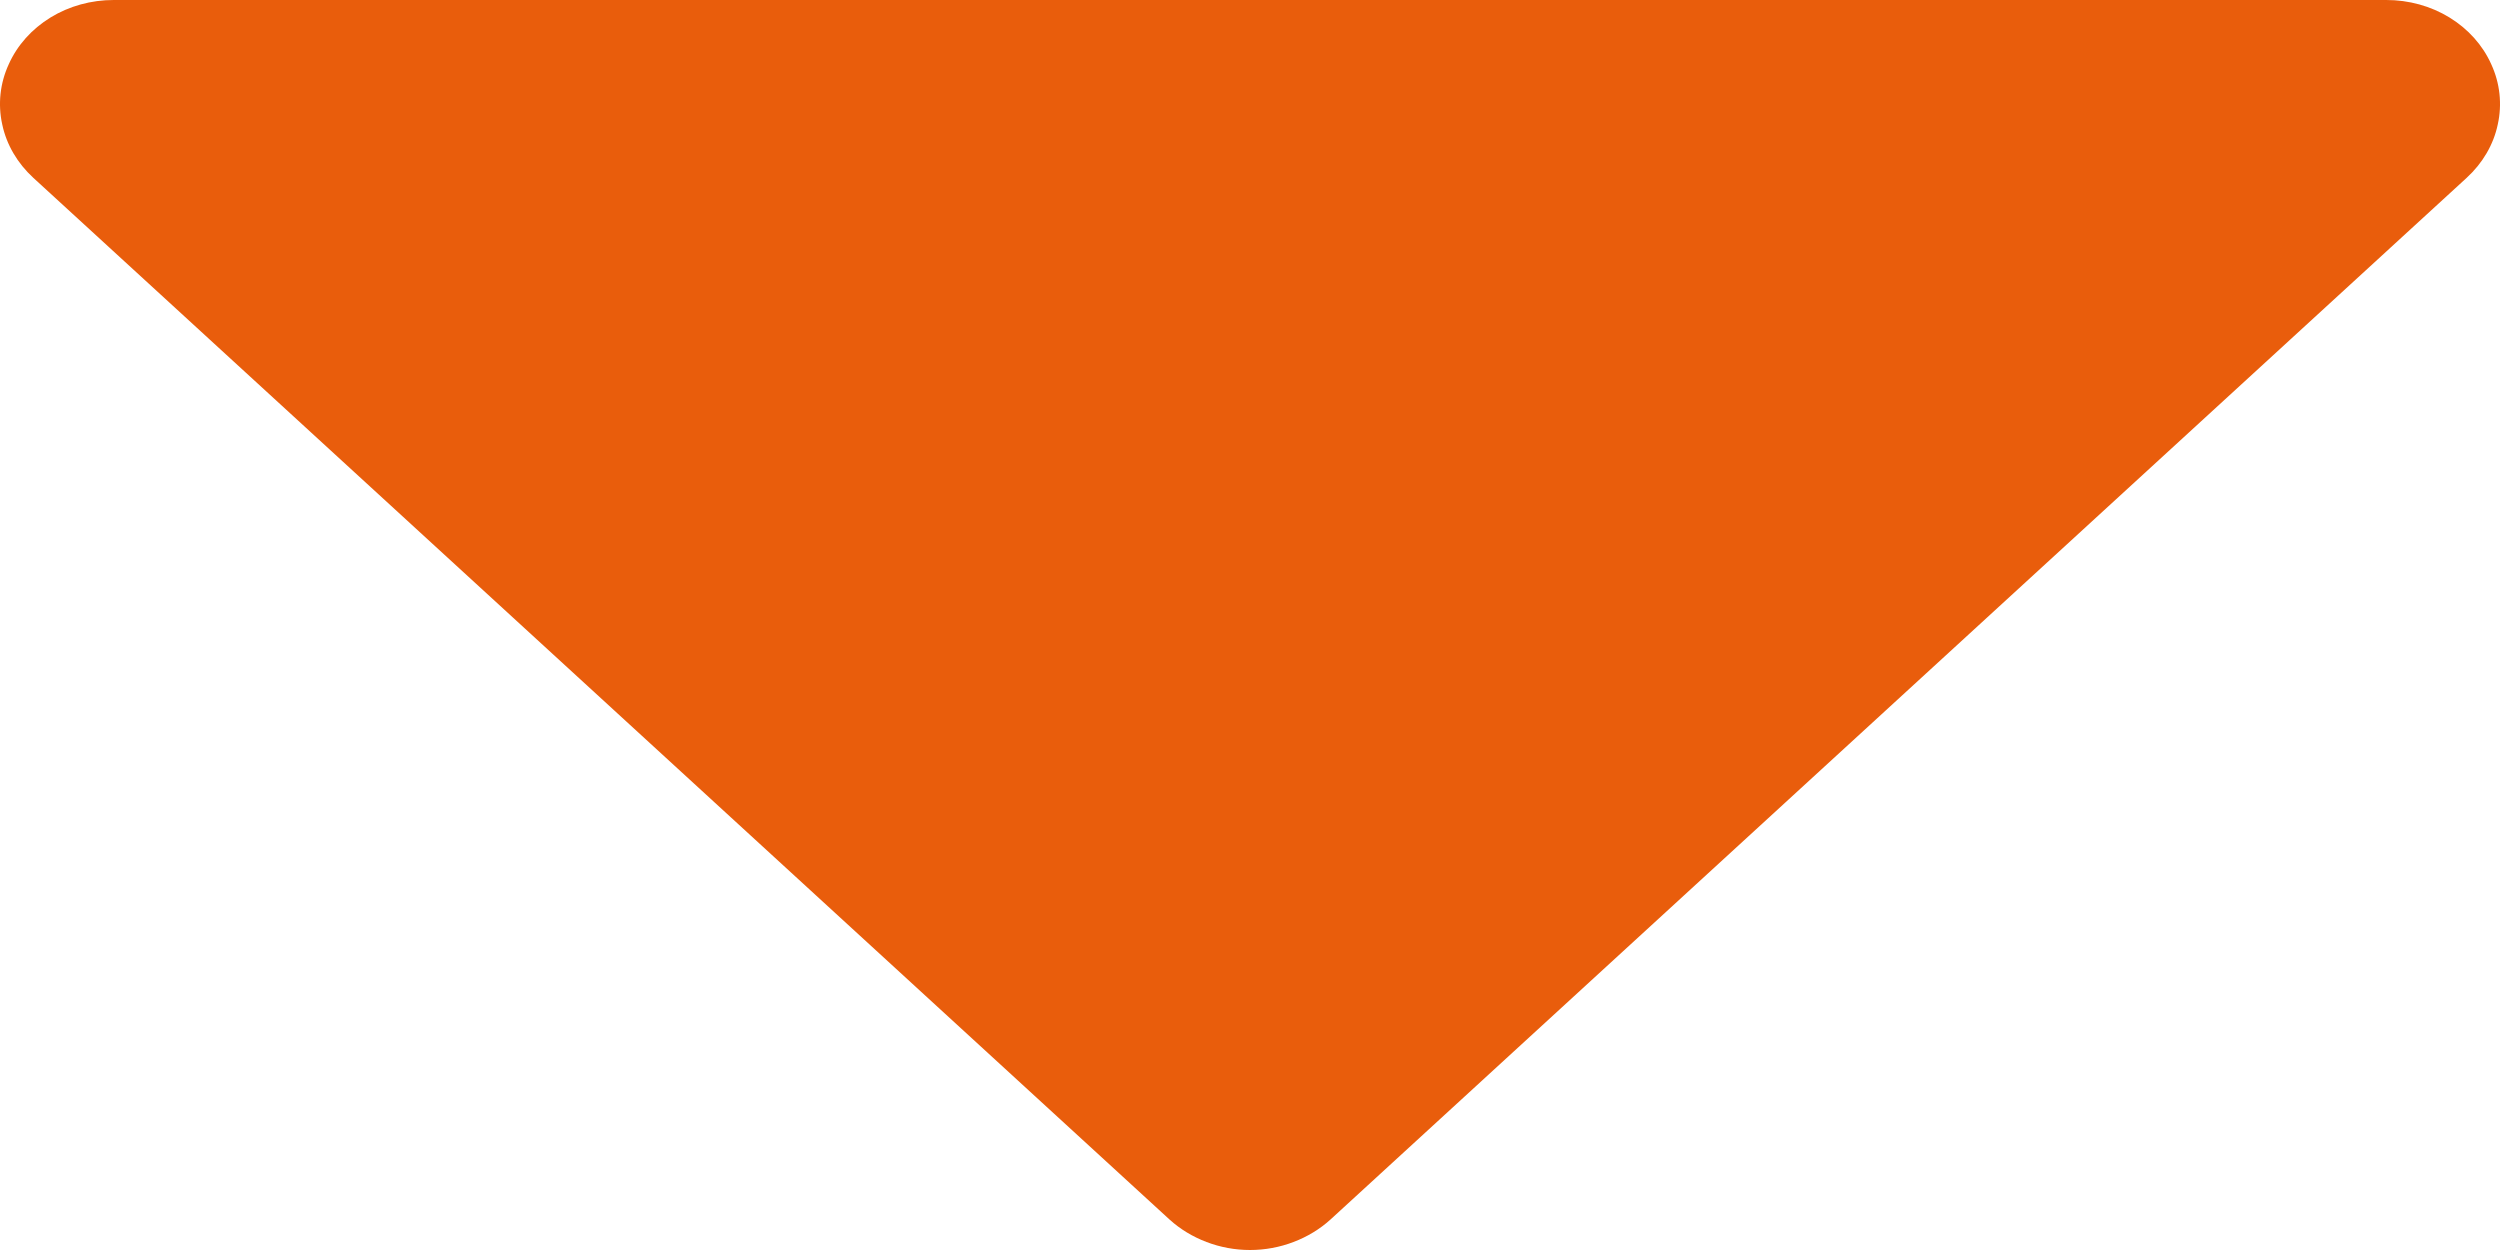 <svg width="10" height="5" viewBox="0 0 10 5" fill="none" xmlns="http://www.w3.org/2000/svg">
<path d="M9.867 0.711L5.322 4.878C5.279 4.917 5.229 4.947 5.174 4.968C5.119 4.989 5.06 5 5 5C4.94 5 4.881 4.989 4.826 4.968C4.771 4.947 4.721 4.917 4.678 4.878L0.133 0.711C0.07 0.653 0.026 0.579 0.009 0.498C-0.009 0.417 0 0.333 0.035 0.257C0.069 0.181 0.127 0.116 0.202 0.07C0.277 0.024 0.365 -6.47572e-05 0.455 1.29075e-07H9.545C9.635 -6.47572e-05 9.723 0.024 9.798 0.07C9.873 0.116 9.931 0.181 9.965 0.257C10 0.333 10.009 0.417 9.991 0.498C9.974 0.579 9.93 0.653 9.867 0.711Z" fill="#E95D0C"/>
</svg>

